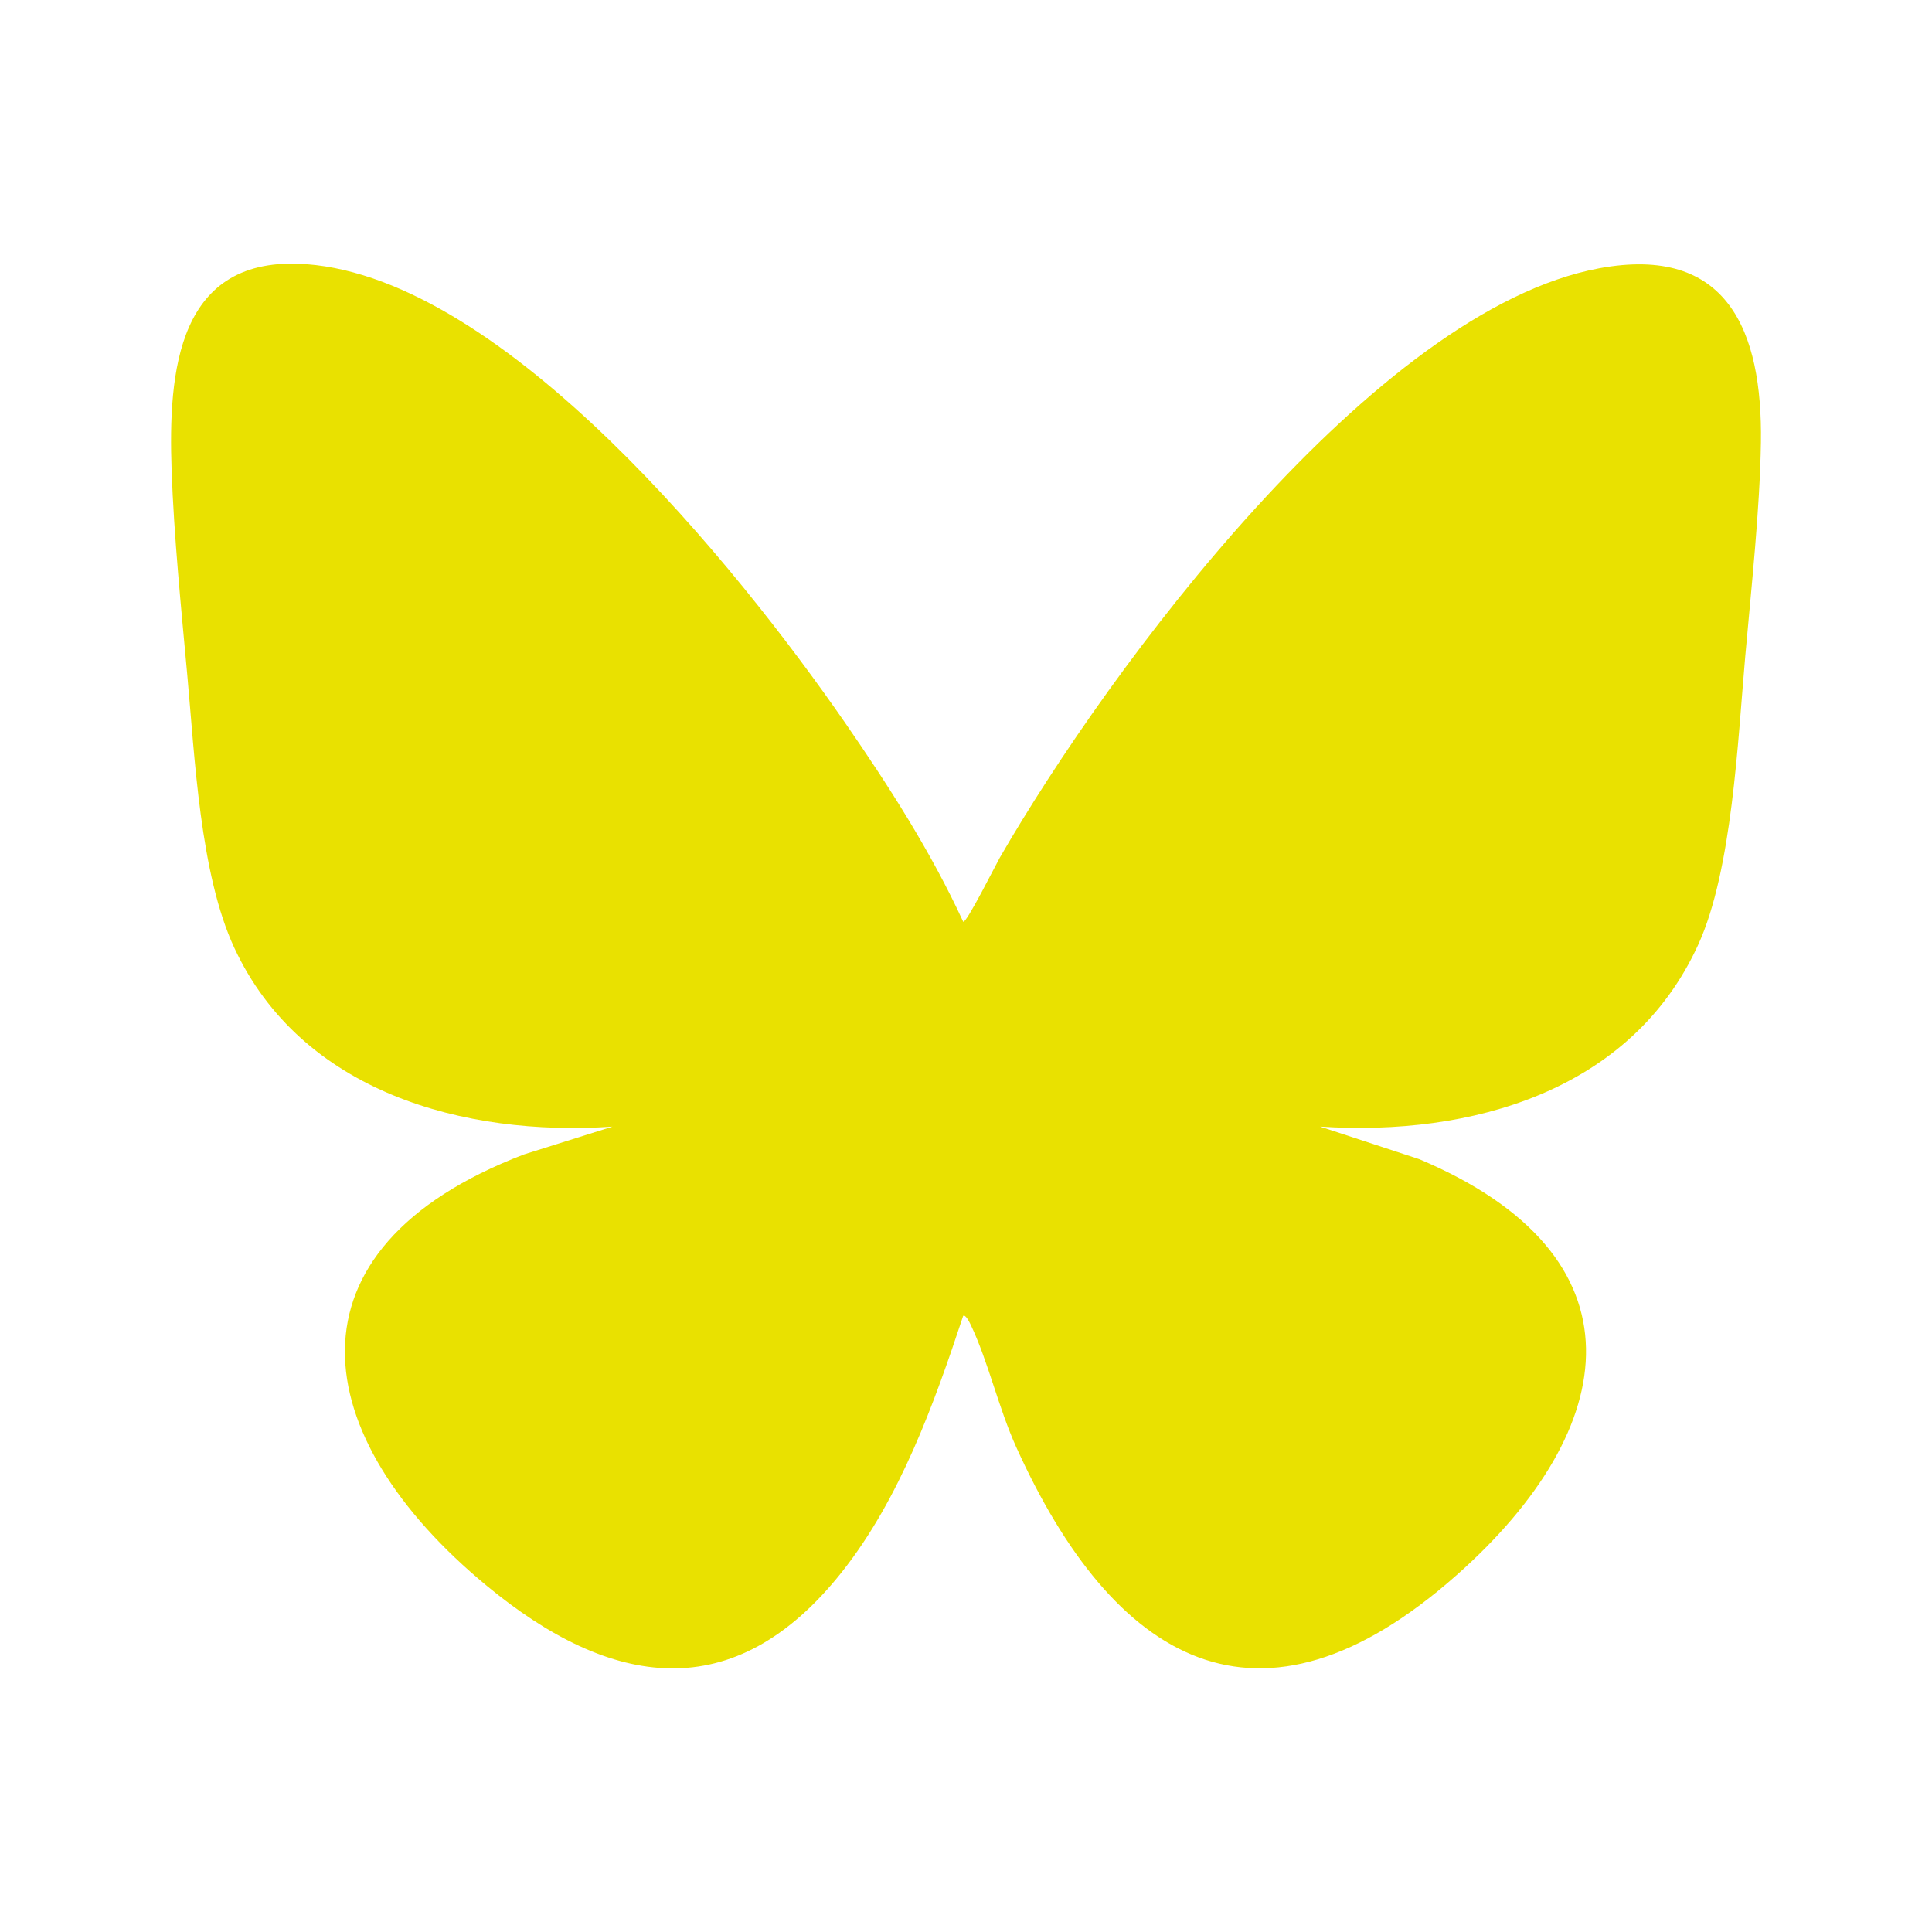 <?xml version="1.0" encoding="UTF-8"?>
<svg id="Layer_1" xmlns="http://www.w3.org/2000/svg" version="1.1" viewBox="0 0 512 512">
  <!-- Generator: Adobe Illustrator 29.3.1, SVG Export Plug-In . SVG Version: 2.1.0 Build 151)  -->
  <defs>
    <style>
      .st0 {
        fill: #e9e100;
      }
    </style>
  </defs>
  <path class="st0" d="M255.25,244.27c.79.6,8.8-15.42,9.72-17,29.04-50.29,99.18-145.11,158.84-156.17,34-6.3,43.29,16.59,42.85,46.13-.27,17.87-2.56,38.69-4.15,56.71-1.97,22.21-3.44,56.63-12.45,76.38-17.76,38.92-60.29,50.86-100.22,48.24l26.3,8.64c60.62,25.59,53.86,71.26,9.89,110.21-52.56,46.57-91.02,22.82-116.69-33.85-4.69-10.35-7.49-22.83-12.04-32.37-.29-.62-1.42-2.95-2.05-2.46-7.7,23.28-16.75,48.44-32.11,67.83-28.63,36.16-61.3,30.81-94.13,3.7-47.84-39.51-55.71-89.22,9.83-114.32l23.46-7.37c-39.34,2.66-82.44-9.13-100.22-47.42-9.08-19.56-10.45-50.43-12.45-72.27-1.6-17.48-3.54-36.82-4.15-54.25-.91-26.04,1.41-57.19,35.71-54.62,52.81,3.95,114.33,80.44,142.65,121.36,11.63,16.81,22.86,34.32,31.42,52.9Z"/>
</svg>
